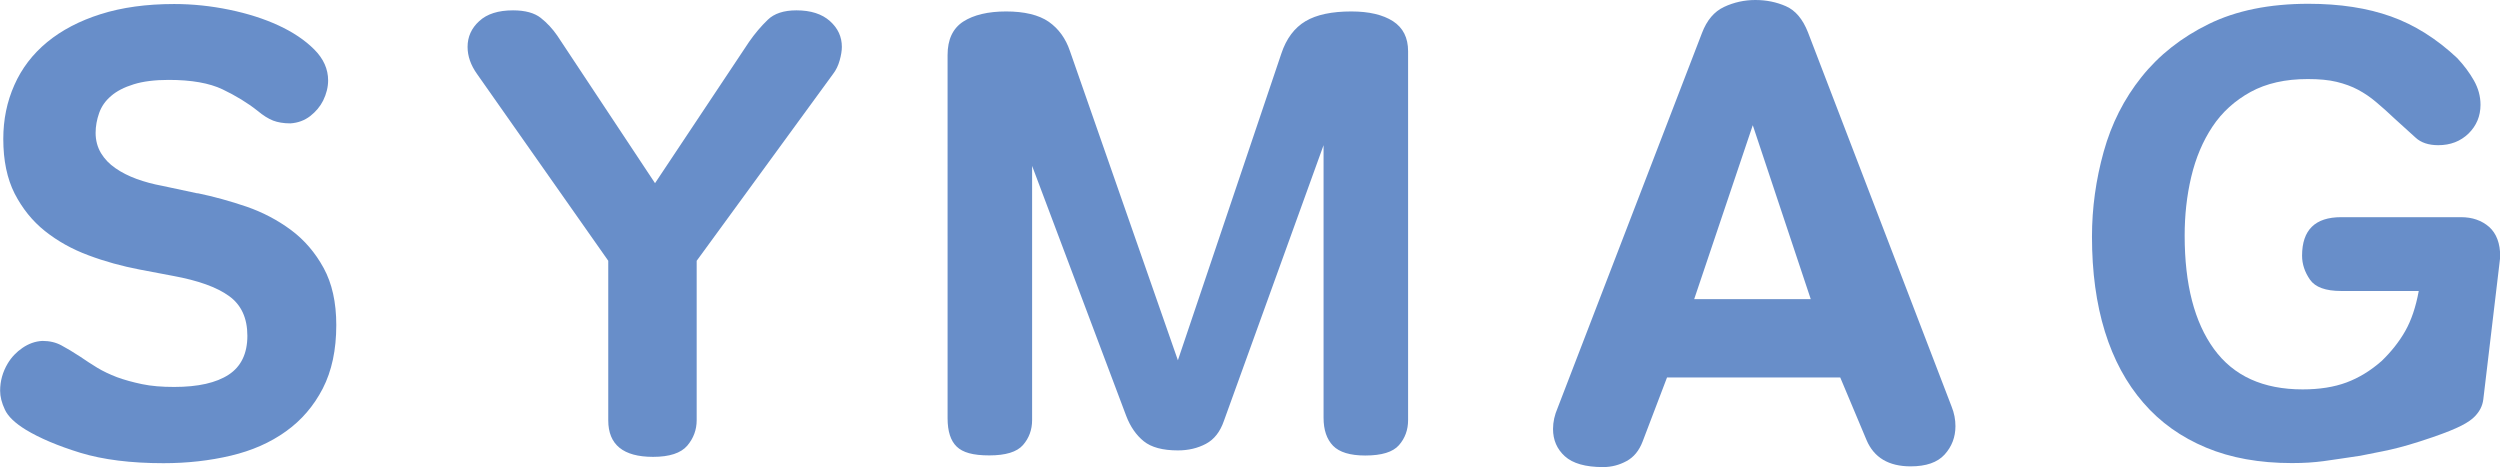 <?xml version="1.0" encoding="UTF-8"?>
<svg id="Ebene_2" data-name="Ebene 2" xmlns="http://www.w3.org/2000/svg" viewBox="0 0 205.26 38.35">
  <defs>
    <style>
      .cls-1 {
        fill: #688ec9;
        stroke-width: 0px;
      }
    </style>
  </defs>
  <path class="cls-1" d="M16.21,15.86c1.35.28,2.69.65,4.04,1.11,1.35.47,2.56,1.11,3.65,1.92,1.09.81,1.98,1.85,2.67,3.11.69,1.26,1.04,2.82,1.04,4.69,0,2.04-.37,3.77-1.11,5.21-.74,1.43-1.75,2.61-3.03,3.52-1.28.92-2.78,1.58-4.51,1.99-1.73.41-3.57.62-5.54.62-2.69,0-4.96-.29-6.81-.85-1.85-.57-3.34-1.2-4.48-1.89-.9-.55-1.48-1.11-1.73-1.66-.26-.55-.39-1.07-.39-1.55,0-.79.21-1.54.62-2.23.31-.52.72-.95,1.22-1.29.5-.34,1.04-.54,1.63-.57.59,0,1.1.12,1.55.36.45.24.97.55,1.55.93.45.31.91.61,1.4.91.48.29,1.03.55,1.63.78.6.22,1.29.41,2.05.57.76.16,1.64.23,2.64.23,1.97,0,3.46-.34,4.48-1.01,1.02-.67,1.53-1.74,1.53-3.19s-.5-2.54-1.5-3.26c-1-.73-2.54-1.28-4.61-1.66l-2.74-.52c-1.45-.28-2.85-.66-4.2-1.17-1.35-.5-2.54-1.17-3.57-1.99-1.04-.83-1.86-1.86-2.49-3.08-.62-1.23-.93-2.72-.93-4.48,0-1.59.3-3.06.91-4.43.6-1.36,1.5-2.54,2.69-3.52,1.19-.98,2.66-1.75,4.4-2.3,1.74-.55,3.75-.83,6.03-.83,1.52,0,3.03.16,4.53.47,1.5.31,2.85.74,4.04,1.29,1.19.55,2.17,1.21,2.93,1.97.76.76,1.14,1.61,1.14,2.54,0,.55-.14,1.11-.41,1.66-.24.48-.6.91-1.06,1.27-.47.36-1.01.56-1.63.6-.55,0-1.03-.08-1.42-.23-.4-.16-.82-.42-1.27-.8-.83-.66-1.79-1.24-2.87-1.76-1.09-.52-2.56-.78-4.43-.78-1.14,0-2.1.12-2.87.36-.78.24-1.4.56-1.86.96-.47.4-.79.86-.98,1.4-.19.54-.29,1.08-.29,1.63,0,.62.15,1.17.44,1.66.29.48.69.9,1.19,1.24.5.35,1.08.64,1.73.88.66.24,1.36.43,2.12.57l2.9.62Z"/>
  <path class="cls-1" d="M57.2,21.4v13.1c0,.79-.26,1.49-.78,2.1-.52.6-1.45.91-2.8.91-2.45,0-3.68-1-3.68-3v-13.1l-10.77-15.33c-.52-.73-.78-1.47-.78-2.23,0-.83.32-1.54.96-2.12.64-.59,1.56-.88,2.77-.88,1,0,1.76.21,2.28.62.52.41.97.9,1.35,1.45l8.03,12.12,7.72-11.6c.48-.69.99-1.29,1.53-1.81.53-.52,1.32-.78,2.36-.78,1.17,0,2.09.29,2.75.88.66.59.98,1.29.98,2.12,0,.31-.06.68-.18,1.11-.12.43-.3.8-.54,1.11l-11.19,15.33Z"/>
  <path class="cls-1" d="M108.67,11.92l-8.18,22.63c-.31.9-.8,1.53-1.48,1.89s-1.44.54-2.3.54c-1.24,0-2.18-.25-2.8-.75-.62-.5-1.11-1.2-1.45-2.1l-7.72-20.51v20.87c0,.79-.25,1.48-.75,2.05-.5.57-1.42.85-2.77.85s-2.17-.24-2.67-.72c-.5-.48-.75-1.26-.75-2.33V4.52c0-1.28.43-2.19,1.29-2.75.86-.55,2.04-.83,3.52-.83s2.68.28,3.5.85c.81.57,1.39,1.37,1.74,2.41l8.86,25.38,8.49-25.17c.41-1.24,1.08-2.13,1.99-2.67.91-.54,2.17-.8,3.76-.8,1.45,0,2.59.27,3.42.8.83.54,1.24,1.36,1.24,2.46v30.3c0,.79-.25,1.48-.75,2.05-.5.57-1.42.85-2.77.85-1.24,0-2.12-.27-2.64-.8-.52-.54-.78-1.3-.78-2.3V11.92Z"/>
  <path class="cls-1" d="M136.87,30.99l-2,5.25c-.29.76-.73,1.3-1.33,1.62-.59.32-1.23.49-1.92.49-1.44,0-2.49-.3-3.14-.89-.65-.59-.97-1.34-.97-2.24,0-.58.13-1.15.38-1.73l11.85-30.78c.4-1.05,1-1.76,1.81-2.14.81-.38,1.67-.57,2.57-.57s1.74.17,2.51.51c.78.34,1.38,1.05,1.81,2.14l11.79,30.72c.22.54.32,1.08.32,1.62,0,.9-.3,1.68-.89,2.33-.59.65-1.52.97-2.79.97-1.8,0-3.01-.72-3.62-2.16l-2.16-5.14h-14.23ZM143.91,10.28l-4.81,14.28h9.57l-4.76-14.28Z"/>
  <path class="cls-1" d="M193.71,37.43c-2.59.37-3.44.59-5.54.59-2.66,0-5.01-.42-7.04-1.27-2.04-.85-3.76-2.07-5.15-3.68-1.4-1.61-2.45-3.56-3.16-5.85-.71-2.3-1.06-4.89-1.06-7.79,0-2.35.32-4.67.96-6.97.64-2.3,1.67-4.34,3.11-6.14,1.43-1.79,3.27-3.25,5.52-4.35,2.24-1.1,4.97-1.66,8.18-1.66,2.59,0,4.85.35,6.78,1.04,1.93.69,3.75,1.83,5.44,3.42.55.59,1.01,1.2,1.37,1.84.36.64.54,1.3.54,1.99,0,.93-.33,1.72-.98,2.36-.66.64-1.49.96-2.49.96-.79,0-1.42-.21-1.86-.62-.45-.41-1.02-.93-1.71-1.55-.55-.52-1.06-.98-1.53-1.37-.47-.4-.96-.73-1.48-1.01-.52-.28-1.11-.49-1.76-.65-.66-.16-1.45-.23-2.38-.23-1.83,0-3.39.35-4.69,1.06-1.29.71-2.34,1.66-3.13,2.85-.79,1.19-1.37,2.56-1.74,4.12s-.54,3.16-.54,4.82c0,4.01.8,7.11,2.41,9.32,1.61,2.21,4.03,3.31,7.28,3.31,1.38,0,2.58-.19,3.6-.57s1.98-.97,2.88-1.76c.79-.76,1.44-1.58,1.94-2.46.5-.88.87-1.98,1.11-3.29h-6.37c-1.28,0-2.13-.31-2.56-.93-.43-.62-.65-1.28-.65-1.97,0-2.11,1.07-3.16,3.21-3.16h9.84c.93,0,1.7.27,2.31.8.6.54.91,1.35.91,2.46l-1.39,11.7c-.07.54-.29.97-.69,1.39-.48.5-1.34.98-3.43,1.7-3.16,1.09-4.11,1.14-6.04,1.55"/>
</svg>